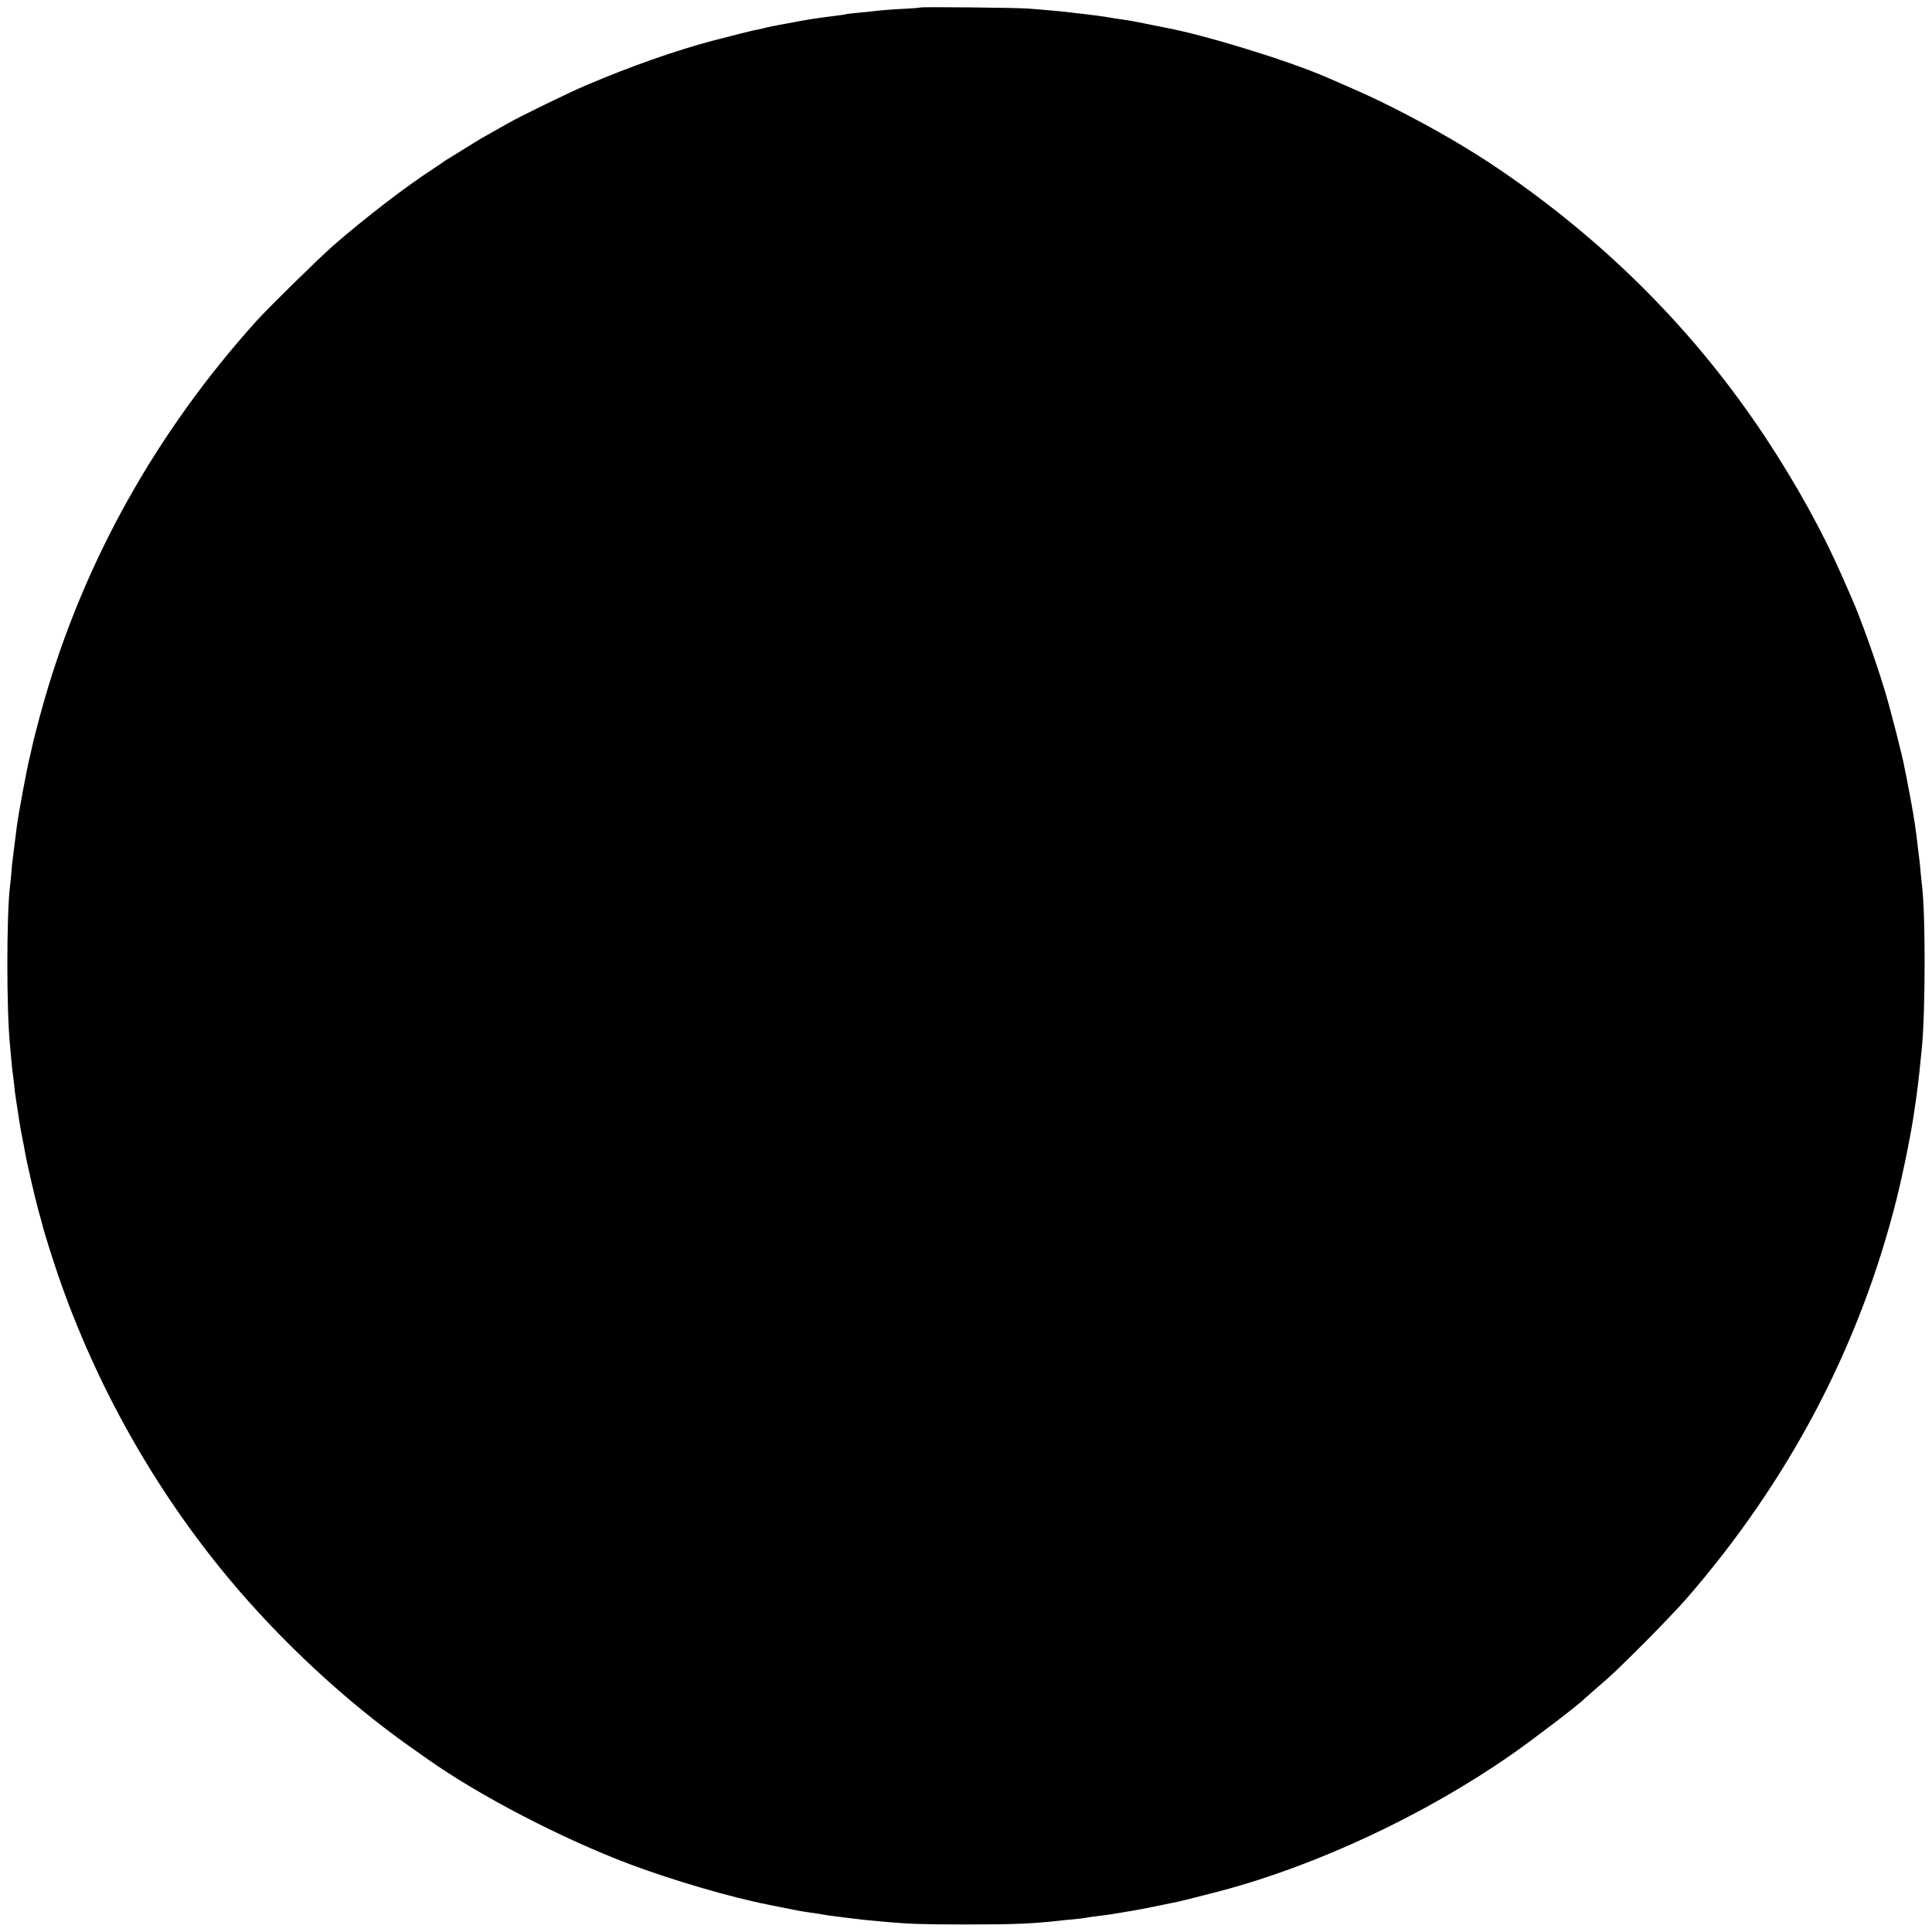 <?xml version="1.0" standalone="no"?>
<!DOCTYPE svg PUBLIC "-//W3C//DTD SVG 20010904//EN"
 "http://www.w3.org/TR/2001/REC-SVG-20010904/DTD/svg10.dtd">
<svg version="1.0" xmlns="http://www.w3.org/2000/svg"
 width="1440pt" height="1440pt" viewBox="0 0 1440 1440"
 preserveAspectRatio="xMidYMid meet">
<g transform="translate(0,1440) scale(0.1,-0.1)"
fill="#000000" stroke="none">
<path d="M6858 14344 c-2 -2 -51 -6 -109 -9 -100 -5 -157 -9 -244 -19 -22 -3
-71 -8 -110 -11 -38 -4 -77 -8 -85 -10 -8 -3 -53 -9 -100 -15 -116 -14 -215
-30 -290 -45 -14 -3 -40 -8 -59 -11 -18 -3 -43 -8 -55 -10 -11 -3 -34 -7 -51
-10 -16 -3 -48 -10 -70 -16 -22 -6 -52 -12 -66 -14 -20 -4 -117 -28 -309 -78
-276 -73 -606 -189 -940 -331 -121 -51 -491 -231 -580 -282 -19 -11 -69 -39
-110 -62 -104 -58 -131 -75 -240 -143 -52 -32 -104 -64 -115 -71 -11 -7 -22
-14 -25 -17 -3 -3 -32 -23 -65 -44 -210 -136 -518 -373 -755 -580 -110 -97
-477 -457 -571 -561 -744 -827 -1278 -1781 -1578 -2821 -39 -136 -88 -323 -97
-374 -3 -14 -9 -41 -14 -60 -19 -75 -83 -418 -94 -505 -6 -48 -25 -196 -31
-245 -3 -19 -7 -64 -10 -100 -3 -36 -7 -81 -10 -100 -27 -216 -27 -941 0
-1195 2 -22 7 -73 10 -113 4 -40 8 -81 10 -90 1 -9 6 -46 10 -82 3 -36 8 -77
11 -92 2 -16 6 -40 8 -55 21 -139 29 -188 41 -248 8 -38 17 -86 20 -105 12
-73 78 -359 101 -441 14 -47 26 -95 29 -105 7 -37 78 -261 120 -384 284 -822
718 -1592 1270 -2255 389 -467 871 -914 1348 -1252 56 -40 116 -81 132 -93
387 -274 997 -591 1507 -784 319 -120 760 -249 1033 -302 22 -5 42 -9 45 -9
10 -2 127 -26 175 -35 28 -5 66 -12 85 -14 34 -4 89 -13 140 -22 14 -2 77 -10
140 -18 103 -13 147 -18 295 -31 166 -15 284 -19 590 -19 367 0 503 6 700 28
22 3 72 8 110 11 39 4 77 8 85 10 8 3 53 9 100 15 47 5 96 12 110 15 14 2 68
11 120 20 52 8 149 27 215 41 66 14 132 27 146 30 20 4 128 31 309 78 722 190
1532 569 2178 1020 177 124 515 383 542 415 3 3 37 33 75 66 127 108 158 138
371 350 115 116 255 262 310 325 766 881 1291 1877 1568 2975 49 193 113 512
132 650 4 28 8 59 10 69 5 26 22 160 28 216 6 56 16 152 21 205 26 275 27 986
1 1200 -2 17 -7 64 -11 105 -3 41 -8 86 -10 100 -2 14 -6 50 -10 80 -3 30 -8
72 -11 93 -3 20 -7 47 -8 60 -5 39 -27 170 -41 242 -8 39 -17 86 -20 105 -3
19 -8 42 -10 50 -2 8 -7 31 -10 50 -12 71 -106 440 -149 580 -68 224 -182 542
-246 685 -10 22 -41 94 -70 160 -143 327 -338 680 -565 1025 -516 783 -1178
1452 -1973 1996 -231 158 -493 311 -792 463 -148 75 -243 119 -515 236 -291
126 -910 316 -1205 370 -19 4 -39 8 -45 9 -10 2 -87 18 -180 36 -27 5 -66 12
-85 14 -34 4 -89 13 -140 22 -43 7 -252 32 -320 39 -144 13 -168 15 -245 21
-86 7 -802 14 -807 8z"/>
</g>
</svg>
